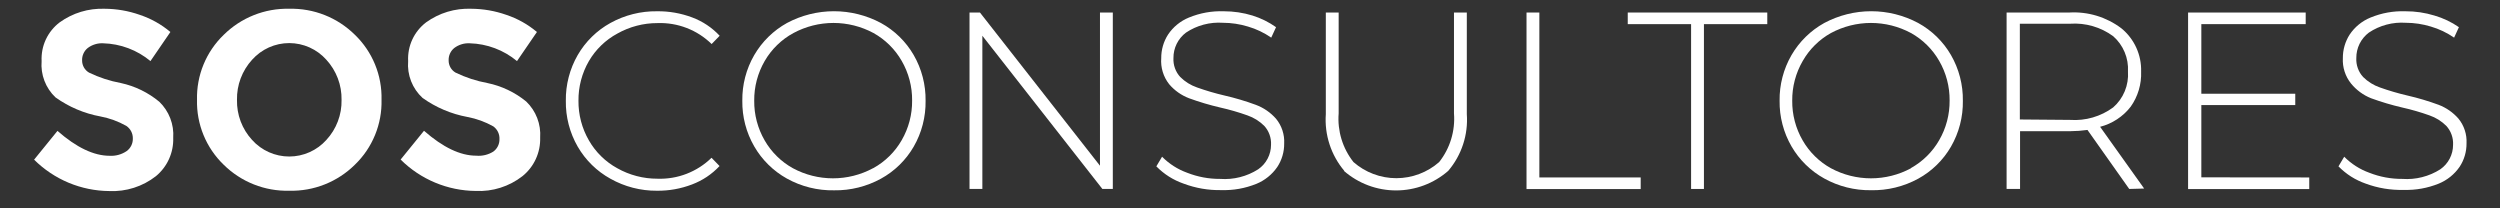 <svg xmlns="http://www.w3.org/2000/svg" xmlns:xlink="http://www.w3.org/1999/xlink" width="1920" zoomAndPan="magnify" viewBox="0 0 1440 120" height="160" preserveAspectRatio="xMidYMid meet" version="1.0"><rect x="0" y="0" width="1440" height="120" fill="#333333" stroke="none"/><defs><clipPath id="c50069c36e"><path d="M 19 5.043 L 100 5.043 L 100 110.043 L 19 110.043 Z M 19 5.043 " clip-rule="nonzero"/></clipPath><clipPath id="382a67fb88"><path d="M 113 5.043 L 220 5.043 L 220 110 L 113 110 Z M 113 5.043 " clip-rule="nonzero"/></clipPath><clipPath id="b0ebb0c704"><path d="M 230 5.043 L 312 5.043 L 312 110.043 L 230 110.043 Z M 230 5.043 " clip-rule="nonzero"/></clipPath></defs><g clip-path="url(#c50069c36e)"><path fill="#ffffff" d="M 50.539 27.648 C 49.469 28.512 48.648 29.566 48.078 30.82 C 47.508 32.07 47.246 33.387 47.293 34.762 C 47.281 35.473 47.363 36.172 47.539 36.863 C 47.715 37.551 47.977 38.207 48.324 38.824 C 48.672 39.445 49.098 40.008 49.594 40.516 C 50.094 41.023 50.648 41.453 51.262 41.812 C 57.125 44.645 63.254 46.656 69.656 47.84 C 73.723 48.723 77.625 50.074 81.367 51.898 C 85.105 53.723 88.578 55.965 91.777 58.629 C 93.16 59.965 94.383 61.434 95.445 63.039 C 96.508 64.641 97.387 66.34 98.078 68.137 C 98.766 69.934 99.254 71.785 99.543 73.688 C 99.828 75.59 99.906 77.504 99.773 79.426 C 99.84 81.523 99.668 83.602 99.258 85.66 C 98.848 87.723 98.211 89.707 97.344 91.621 C 96.48 93.531 95.41 95.32 94.133 96.988 C 92.859 98.652 91.414 100.152 89.793 101.484 C 87.895 102.969 85.883 104.27 83.754 105.391 C 81.625 106.516 79.414 107.441 77.121 108.172 C 74.828 108.902 72.488 109.426 70.105 109.738 C 67.719 110.055 65.324 110.156 62.922 110.043 C 58.902 110.012 54.926 109.594 50.988 108.785 C 47.051 107.98 43.227 106.801 39.516 105.254 C 35.805 103.703 32.281 101.809 28.938 99.574 C 25.594 97.336 22.492 94.801 19.641 91.961 L 33.105 75.387 C 44.008 84.949 54.027 89.73 63.164 89.73 C 64.902 89.832 66.609 89.648 68.285 89.184 C 69.961 88.719 71.52 87.996 72.961 87.02 C 73.527 86.605 74.039 86.133 74.488 85.594 C 74.941 85.059 75.32 84.473 75.629 83.844 C 75.941 83.215 76.168 82.555 76.316 81.867 C 76.465 81.184 76.531 80.488 76.508 79.785 C 76.527 79.066 76.453 78.359 76.293 77.656 C 76.133 76.957 75.883 76.289 75.555 75.648 C 75.223 75.012 74.816 74.426 74.336 73.891 C 73.859 73.355 73.32 72.891 72.723 72.492 C 68.047 69.871 63.078 68.062 57.812 67.066 C 53.156 66.211 48.648 64.855 44.289 63.004 C 39.93 61.156 35.82 58.852 31.965 56.098 C 30.559 54.766 29.316 53.297 28.242 51.684 C 27.168 50.074 26.281 48.363 25.59 46.555 C 24.898 44.742 24.414 42.879 24.141 40.961 C 23.867 39.039 23.812 37.113 23.969 35.184 C 23.863 33.039 24.016 30.914 24.426 28.809 C 24.836 26.703 25.496 24.68 26.402 22.734 C 27.309 20.793 28.438 18.984 29.785 17.32 C 31.133 15.652 32.66 14.172 34.367 12.879 C 36.234 11.535 38.195 10.352 40.254 9.332 C 42.316 8.312 44.445 7.473 46.641 6.805 C 48.84 6.137 51.078 5.656 53.359 5.363 C 55.637 5.066 57.922 4.961 60.219 5.043 C 67.164 5.078 73.918 6.242 80.477 8.539 C 86.992 10.711 92.883 14.008 98.148 18.426 L 86.668 35.184 C 84.762 33.602 82.738 32.188 80.598 30.941 C 78.457 29.699 76.227 28.641 73.91 27.77 C 71.594 26.895 69.219 26.223 66.789 25.746 C 64.363 25.273 61.91 25 59.438 24.938 C 57.84 24.852 56.277 25.043 54.75 25.508 C 53.223 25.973 51.816 26.688 50.539 27.648 Z M 50.539 27.648 " fill-opacity="1" fill-rule="nonzero"/></g><g clip-path="url(#382a67fb88)"><path fill="#ffffff" d="M 204.43 94.855 C 201.945 97.316 199.238 99.504 196.312 101.414 C 193.387 103.328 190.297 104.93 187.051 106.219 C 183.801 107.508 180.457 108.461 177.02 109.074 C 173.578 109.688 170.113 109.949 166.621 109.863 C 163.129 109.949 159.66 109.688 156.223 109.074 C 152.781 108.461 149.438 107.508 146.191 106.219 C 142.941 104.93 139.855 103.328 136.93 101.414 C 134 99.504 131.293 97.316 128.809 94.855 C 126.309 92.445 124.082 89.801 122.129 86.926 C 120.18 84.051 118.543 81.004 117.223 77.785 C 115.902 74.57 114.93 71.25 114.297 67.832 C 113.668 64.41 113.395 60.961 113.48 57.484 C 113.395 54.008 113.668 50.559 114.297 47.137 C 114.93 43.719 115.902 40.398 117.223 37.184 C 118.543 33.965 120.18 30.918 122.129 28.043 C 124.082 25.168 126.309 22.523 128.809 20.113 C 131.293 17.648 133.996 15.457 136.922 13.535 C 139.848 11.617 142.934 10.012 146.184 8.719 C 149.43 7.422 152.777 6.465 156.215 5.848 C 159.656 5.23 163.125 4.961 166.621 5.043 C 170.113 4.957 173.578 5.223 177.02 5.836 C 180.457 6.449 183.801 7.398 187.051 8.688 C 190.297 9.977 193.387 11.578 196.312 13.492 C 199.238 15.406 201.945 17.594 204.43 20.055 C 206.934 22.465 209.156 25.109 211.109 27.984 C 213.062 30.859 214.695 33.906 216.016 37.121 C 217.336 40.34 218.312 43.656 218.941 47.078 C 219.574 50.5 219.844 53.945 219.762 57.426 C 219.852 60.906 219.578 64.359 218.949 67.785 C 218.32 71.211 217.348 74.535 216.027 77.758 C 214.707 80.98 213.07 84.031 211.117 86.914 C 209.164 89.793 206.934 92.441 204.43 94.855 Z M 196.738 57.543 C 196.777 55.426 196.613 53.32 196.254 51.23 C 195.891 49.141 195.332 47.105 194.582 45.121 C 193.828 43.137 192.895 41.246 191.781 39.441 C 190.668 37.637 189.395 35.957 187.961 34.398 C 187.289 33.648 186.582 32.934 185.836 32.258 C 185.09 31.578 184.312 30.945 183.5 30.348 C 182.688 29.754 181.848 29.203 180.977 28.699 C 180.105 28.191 179.211 27.734 178.293 27.32 C 177.375 26.91 176.438 26.547 175.484 26.234 C 174.527 25.922 173.559 25.66 172.574 25.449 C 171.59 25.238 170.598 25.082 169.598 24.977 C 168.598 24.871 167.594 24.816 166.59 24.816 C 165.582 24.816 164.582 24.871 163.582 24.977 C 162.582 25.082 161.59 25.238 160.605 25.449 C 159.621 25.66 158.652 25.922 157.695 26.234 C 156.738 26.547 155.805 26.91 154.887 27.32 C 153.965 27.734 153.074 28.191 152.203 28.699 C 151.332 29.203 150.492 29.754 149.68 30.348 C 148.867 30.945 148.09 31.578 147.344 32.258 C 146.598 32.934 145.891 33.648 145.219 34.398 C 143.789 35.961 142.52 37.645 141.414 39.445 C 140.305 41.25 139.379 43.145 138.633 45.129 C 137.883 47.109 137.332 49.145 136.973 51.234 C 136.617 53.324 136.457 55.426 136.504 57.543 C 136.457 59.66 136.613 61.758 136.969 63.844 C 137.324 65.926 137.879 67.957 138.625 69.938 C 139.371 71.914 140.301 73.801 141.41 75.602 C 142.52 77.398 143.789 79.078 145.219 80.629 C 145.891 81.379 146.602 82.086 147.348 82.762 C 148.098 83.434 148.875 84.066 149.691 84.656 C 150.504 85.246 151.344 85.793 152.215 86.297 C 153.086 86.801 153.98 87.254 154.898 87.664 C 155.816 88.074 156.75 88.434 157.707 88.742 C 158.66 89.055 159.629 89.312 160.613 89.523 C 161.594 89.73 162.586 89.891 163.586 89.996 C 164.582 90.098 165.586 90.152 166.59 90.152 C 167.594 90.152 168.594 90.098 169.594 89.996 C 170.594 89.891 171.582 89.73 172.566 89.523 C 173.547 89.312 174.516 89.055 175.473 88.742 C 176.43 88.434 177.363 88.074 178.281 87.664 C 179.199 87.254 180.094 86.801 180.965 86.297 C 181.836 85.793 182.676 85.246 183.488 84.656 C 184.301 84.066 185.082 83.434 185.828 82.762 C 186.578 82.086 187.289 81.379 187.961 80.629 C 189.398 79.078 190.676 77.406 191.789 75.609 C 192.906 73.812 193.84 71.922 194.59 69.945 C 195.344 67.965 195.898 65.934 196.262 63.848 C 196.621 61.762 196.781 59.66 196.738 57.543 Z M 196.738 57.543 " fill-opacity="1" fill-rule="nonzero"/></g><g clip-path="url(#b0ebb0c704)"><path fill="#ffffff" d="M 261.66 27.648 C 260.59 28.512 259.77 29.566 259.199 30.82 C 258.629 32.07 258.367 33.387 258.414 34.762 C 258.402 35.473 258.484 36.172 258.66 36.863 C 258.836 37.551 259.098 38.207 259.445 38.824 C 259.793 39.445 260.215 40.008 260.715 40.516 C 261.211 41.023 261.77 41.453 262.383 41.812 C 268.246 44.645 274.375 46.656 280.777 47.84 C 284.879 48.684 288.82 50.008 292.602 51.812 C 296.387 53.617 299.898 55.852 303.141 58.508 C 304.523 59.844 305.746 61.312 306.809 62.918 C 307.871 64.52 308.746 66.219 309.438 68.016 C 310.129 69.812 310.617 71.664 310.902 73.566 C 311.188 75.473 311.266 77.383 311.133 79.305 C 311.195 81.422 311.016 83.52 310.59 85.598 C 310.164 87.676 309.512 89.676 308.625 91.598 C 307.738 93.523 306.645 95.32 305.34 96.992 C 304.039 98.66 302.562 100.16 300.914 101.484 C 299.016 102.961 297 104.258 294.871 105.375 C 292.738 106.496 290.527 107.414 288.234 108.141 C 285.945 108.867 283.605 109.383 281.223 109.691 C 278.836 110.004 276.445 110.102 274.043 109.984 C 270.023 109.953 266.047 109.531 262.109 108.727 C 258.172 107.922 254.348 106.742 250.637 105.191 C 246.926 103.641 243.398 101.75 240.055 99.512 C 236.711 97.277 233.613 94.742 230.762 91.902 L 244.227 75.324 C 255.129 84.891 265.148 89.672 274.285 89.672 C 276.012 89.832 277.719 89.707 279.406 89.305 C 281.094 88.902 282.672 88.242 284.145 87.32 C 284.711 86.91 285.219 86.434 285.672 85.898 C 286.121 85.359 286.504 84.777 286.812 84.145 C 287.121 83.516 287.348 82.855 287.496 82.172 C 287.645 81.484 287.711 80.789 287.691 80.086 C 287.719 79.379 287.664 78.68 287.52 77.984 C 287.375 77.293 287.148 76.625 286.84 75.988 C 286.531 75.352 286.148 74.762 285.691 74.223 C 285.234 73.684 284.719 73.207 284.145 72.793 C 279.469 70.172 274.5 68.363 269.234 67.371 C 264.578 66.512 260.07 65.156 255.711 63.305 C 251.352 61.457 247.242 59.152 243.387 56.398 C 241.934 55.066 240.648 53.586 239.531 51.957 C 238.418 50.328 237.5 48.594 236.781 46.758 C 236.062 44.918 235.559 43.02 235.273 41.066 C 234.988 39.113 234.926 37.152 235.09 35.184 C 234.98 33.043 235.129 30.918 235.535 28.816 C 235.941 26.711 236.598 24.688 237.496 22.742 C 238.398 20.801 239.52 18.996 240.863 17.324 C 242.203 15.656 243.727 14.176 245.43 12.879 C 247.297 11.531 249.266 10.348 251.328 9.328 C 253.395 8.305 255.527 7.461 257.73 6.793 C 259.938 6.129 262.18 5.648 264.461 5.355 C 266.746 5.059 269.039 4.957 271.34 5.043 C 278.285 5.078 285.039 6.242 291.598 8.539 C 298.113 10.711 304.004 14.008 309.27 18.426 L 297.789 35.184 C 295.887 33.602 293.867 32.191 291.73 30.949 C 289.594 29.707 287.371 28.648 285.059 27.777 C 282.746 26.906 280.379 26.23 277.957 25.754 C 275.531 25.277 273.086 25.004 270.617 24.938 C 269.012 24.844 267.438 25.031 265.898 25.496 C 264.359 25.965 262.945 26.68 261.66 27.648 Z M 261.66 27.648 " fill-opacity="1" fill-rule="nonzero"/></g><path fill="#ffffff" d="M 351.59 102.934 C 347.68 100.77 344.125 98.125 340.93 94.992 C 337.738 91.863 335.02 88.359 332.773 84.488 C 330.465 80.48 328.727 76.234 327.562 71.754 C 326.402 67.273 325.852 62.719 325.922 58.086 C 325.855 53.457 326.402 48.902 327.566 44.422 C 328.73 39.941 330.465 35.695 332.773 31.688 C 335.016 27.812 337.734 24.309 340.93 21.18 C 344.125 18.047 347.676 15.402 351.59 13.242 C 355.703 10.969 360.035 9.258 364.59 8.113 C 369.141 6.969 373.766 6.43 378.461 6.492 C 385.434 6.418 392.188 7.602 398.719 10.047 C 404.801 12.34 410.074 15.855 414.531 20.598 L 409.902 25.359 C 407.848 23.352 405.613 21.57 403.199 20.016 C 400.785 18.461 398.238 17.168 395.562 16.133 C 392.887 15.094 390.137 14.34 387.305 13.863 C 384.477 13.387 381.629 13.199 378.762 13.301 C 374.711 13.289 370.723 13.789 366.801 14.812 C 362.879 15.832 359.152 17.34 355.617 19.328 C 352.207 21.164 349.109 23.43 346.324 26.121 C 343.535 28.812 341.164 31.832 339.207 35.184 C 337.199 38.648 335.688 42.324 334.668 46.199 C 333.648 50.074 333.156 54.02 333.195 58.027 C 333.156 62.035 333.648 65.977 334.668 69.855 C 335.688 73.73 337.199 77.402 339.207 80.871 C 341.141 84.25 343.5 87.301 346.277 90.023 C 349.055 92.746 352.148 95.039 355.559 96.906 C 359.09 98.895 362.82 100.402 366.742 101.422 C 370.664 102.445 374.648 102.945 378.703 102.934 C 381.57 103.035 384.418 102.848 387.246 102.371 C 390.074 101.895 392.828 101.141 395.504 100.102 C 398.18 99.066 400.723 97.773 403.141 96.219 C 405.555 94.664 407.789 92.887 409.84 90.879 L 414.469 95.641 C 409.992 100.398 404.703 103.934 398.602 106.246 C 392.094 108.723 385.359 109.93 378.402 109.863 C 373.707 109.895 369.09 109.32 364.547 108.148 C 360.004 106.973 355.684 105.234 351.59 102.934 Z M 351.59 102.934 " fill-opacity="1" fill-rule="nonzero"/><path fill="#ffffff" d="M 453.184 102.812 C 449.281 100.633 445.742 97.973 442.559 94.832 C 439.375 91.691 436.664 88.184 434.43 84.309 C 432.121 80.316 430.387 76.094 429.223 71.633 C 428.062 67.172 427.512 62.637 427.574 58.027 C 427.512 53.418 428.062 48.883 429.223 44.422 C 430.387 39.961 432.121 35.734 434.43 31.746 C 436.684 27.863 439.41 24.352 442.617 21.211 C 445.82 18.07 449.383 15.414 453.305 13.242 C 455.379 12.133 457.512 11.156 459.703 10.312 C 461.898 9.465 464.133 8.758 466.414 8.188 C 468.695 7.617 471 7.188 473.332 6.898 C 475.664 6.609 478.004 6.469 480.355 6.469 C 482.703 6.469 485.047 6.609 487.379 6.898 C 489.711 7.188 492.016 7.617 494.297 8.188 C 496.574 8.758 498.812 9.465 501.008 10.312 C 503.199 11.156 505.332 12.133 507.406 13.242 C 511.332 15.395 514.898 18.039 518.102 21.168 C 521.309 24.301 524.035 27.809 526.281 31.688 C 528.594 35.695 530.328 39.941 531.492 44.422 C 532.656 48.902 533.203 53.457 533.137 58.086 C 533.203 62.719 532.656 67.273 531.492 71.754 C 530.332 76.234 528.594 80.48 526.281 84.488 C 524.031 88.367 521.305 91.871 518.102 95.004 C 514.898 98.137 511.332 100.777 507.406 102.934 C 503.281 105.191 498.934 106.887 494.371 108.02 C 489.809 109.152 485.176 109.688 480.477 109.621 C 475.707 109.715 471.008 109.18 466.379 108.027 C 461.754 106.871 457.352 105.133 453.184 102.812 Z M 503.137 96.785 C 506.52 94.898 509.586 92.598 512.344 89.875 C 515.098 87.152 517.441 84.113 519.371 80.75 C 521.375 77.281 522.887 73.609 523.91 69.734 C 524.93 65.859 525.418 61.914 525.379 57.906 C 525.418 53.898 524.93 49.953 523.91 46.078 C 522.887 42.203 521.375 38.531 519.371 35.062 C 517.441 31.699 515.098 28.66 512.344 25.938 C 509.586 23.215 506.52 20.914 503.137 19.027 C 501.371 18.078 499.555 17.242 497.688 16.516 C 495.82 15.789 493.914 15.184 491.969 14.691 C 490.027 14.203 488.062 13.836 486.074 13.59 C 484.086 13.34 482.09 13.219 480.086 13.219 C 478.082 13.219 476.086 13.34 474.098 13.59 C 472.109 13.836 470.141 14.203 468.199 14.691 C 466.258 15.184 464.352 15.789 462.48 16.516 C 460.613 17.242 458.797 18.078 457.031 19.027 C 453.574 20.898 450.438 23.207 447.617 25.953 C 444.801 28.695 442.406 31.773 440.438 35.184 C 438.434 38.648 436.922 42.324 435.898 46.199 C 434.879 50.074 434.391 54.02 434.43 58.027 C 434.391 62.035 434.879 65.977 435.898 69.855 C 436.922 73.73 438.434 77.402 440.438 80.871 C 442.375 84.238 444.727 87.281 447.492 90.004 C 450.258 92.727 453.336 95.027 456.73 96.906 C 458.496 97.855 460.312 98.691 462.18 99.418 C 464.051 100.145 465.957 100.75 467.898 101.242 C 469.84 101.73 471.809 102.098 473.797 102.344 C 475.785 102.594 477.781 102.715 479.785 102.715 C 481.789 102.715 483.785 102.594 485.773 102.344 C 487.762 102.098 489.727 101.73 491.668 101.242 C 493.613 100.75 495.52 100.145 497.387 99.418 C 499.254 98.691 501.074 97.855 502.836 96.906 Z M 503.137 96.785 " fill-opacity="1" fill-rule="nonzero"/><path fill="#ffffff" d="M 640.98 7.215 L 640.98 108.84 L 634.969 108.84 L 565.836 20.598 L 565.836 108.84 L 558.441 108.84 L 558.441 7.215 L 564.453 7.215 L 633.586 95.457 L 633.586 7.215 Z M 640.98 7.215 " fill-opacity="1" fill-rule="nonzero"/><path fill="#ffffff" d="M 681.738 105.766 C 675.738 103.672 670.508 100.355 666.047 95.82 L 669.355 90.273 C 673.48 94.422 678.289 97.496 683.781 99.496 C 689.906 101.898 696.258 103.082 702.836 103.051 C 706.688 103.324 710.48 102.988 714.223 102.039 C 717.961 101.094 721.461 99.582 724.719 97.508 C 725.859 96.719 726.891 95.809 727.809 94.77 C 728.727 93.73 729.508 92.598 730.152 91.371 C 730.797 90.141 731.285 88.855 731.617 87.508 C 731.949 86.16 732.113 84.789 732.113 83.402 C 732.215 81.395 731.93 79.445 731.254 77.555 C 730.574 75.664 729.559 73.977 728.207 72.492 C 725.43 69.754 722.203 67.746 718.527 66.465 C 713.41 64.641 708.199 63.133 702.898 61.945 C 696.777 60.527 690.766 58.738 684.863 56.582 C 680.379 54.852 676.57 52.16 673.441 48.504 C 671.766 46.379 670.531 44.023 669.742 41.43 C 668.957 38.84 668.664 36.195 668.871 33.496 C 668.855 31.094 669.18 28.738 669.844 26.43 C 670.508 24.121 671.488 21.957 672.781 19.934 C 674.25 17.73 676.012 15.793 678.059 14.117 C 680.109 12.445 682.355 11.109 684.805 10.109 C 691.258 7.461 697.973 6.258 704.941 6.492 C 710.574 6.492 716.086 7.312 721.473 8.961 C 726.328 10.484 730.84 12.715 735 15.652 L 732.234 21.68 C 728.105 18.832 723.637 16.703 718.828 15.293 C 714.125 13.863 709.316 13.137 704.398 13.121 C 700.641 12.863 696.938 13.219 693.293 14.188 C 689.648 15.156 686.258 16.691 683.121 18.789 C 681.988 19.641 680.969 20.609 680.066 21.703 C 679.16 22.793 678.395 23.977 677.77 25.246 C 677.145 26.52 676.672 27.848 676.355 29.23 C 676.043 30.613 675.891 32.016 675.906 33.434 C 675.801 35.441 676.09 37.391 676.766 39.281 C 677.445 41.176 678.461 42.863 679.812 44.344 C 682.586 47.086 685.812 49.094 689.492 50.371 C 694.676 52.219 699.945 53.766 705.301 55.012 C 711.426 56.418 717.438 58.207 723.336 60.379 C 727.887 62.078 731.773 64.754 735 68.395 C 736.645 70.398 737.871 72.633 738.68 75.094 C 739.488 77.559 739.824 80.09 739.688 82.68 C 739.711 85.078 739.383 87.426 738.707 89.727 C 738.031 92.027 737.035 94.18 735.719 96.18 C 734.227 98.348 732.457 100.258 730.41 101.91 C 728.367 103.562 726.129 104.887 723.695 105.887 C 717.195 108.504 710.441 109.707 703.438 109.504 C 695.969 109.633 688.734 108.387 681.738 105.766 Z M 681.738 105.766 " fill-opacity="1" fill-rule="nonzero"/><path fill="#ffffff" d="M 774.312 98.41 C 772.414 96.164 770.75 93.754 769.32 91.18 C 767.887 88.609 766.715 85.922 765.805 83.121 C 764.891 80.32 764.258 77.457 763.898 74.535 C 763.539 71.613 763.465 68.68 763.672 65.742 L 763.672 7.215 L 771.066 7.215 L 771.066 65.32 C 770.871 67.82 770.91 70.316 771.184 72.809 C 771.457 75.301 771.957 77.746 772.688 80.145 C 773.418 82.543 774.367 84.852 775.527 87.07 C 776.691 89.293 778.051 91.383 779.602 93.348 C 780.449 94.09 781.324 94.789 782.234 95.453 C 783.145 96.113 784.078 96.734 785.043 97.312 C 786.008 97.887 786.996 98.422 788.008 98.91 C 789.02 99.398 790.051 99.84 791.102 100.234 C 792.152 100.633 793.219 100.98 794.301 101.277 C 795.383 101.578 796.477 101.828 797.582 102.027 C 798.688 102.23 799.801 102.379 800.918 102.48 C 802.035 102.582 803.156 102.633 804.281 102.633 C 805.402 102.633 806.523 102.582 807.641 102.48 C 808.762 102.379 809.871 102.23 810.977 102.027 C 812.082 101.828 813.176 101.578 814.258 101.277 C 815.34 100.98 816.406 100.633 817.457 100.234 C 818.508 99.84 819.543 99.398 820.555 98.91 C 821.566 98.422 822.551 97.887 823.516 97.312 C 824.48 96.734 825.418 96.113 826.324 95.453 C 827.234 94.789 828.109 94.09 828.957 93.348 C 830.508 91.383 831.867 89.289 833.027 87.07 C 834.191 84.852 835.137 82.543 835.867 80.145 C 836.598 77.746 837.098 75.301 837.371 72.809 C 837.645 70.316 837.688 67.82 837.492 65.32 L 837.492 7.215 L 844.887 7.215 L 844.887 65.742 C 845.098 68.684 845.023 71.617 844.664 74.543 C 844.305 77.469 843.664 80.332 842.746 83.133 C 841.828 85.934 840.648 88.621 839.211 91.191 C 837.77 93.762 836.094 96.168 834.188 98.41 C 833.156 99.312 832.086 100.164 830.977 100.965 C 829.871 101.77 828.73 102.52 827.555 103.223 C 826.379 103.922 825.176 104.57 823.945 105.164 C 822.711 105.754 821.453 106.293 820.176 106.773 C 818.895 107.254 817.594 107.676 816.277 108.039 C 814.961 108.402 813.629 108.703 812.281 108.949 C 810.938 109.191 809.582 109.375 808.223 109.5 C 806.859 109.621 805.496 109.684 804.129 109.684 C 802.762 109.684 801.398 109.621 800.035 109.5 C 798.676 109.375 797.32 109.191 795.977 108.949 C 794.633 108.703 793.301 108.402 791.98 108.039 C 790.664 107.676 789.363 107.254 788.086 106.773 C 786.805 106.293 785.547 105.754 784.316 105.164 C 783.082 104.57 781.879 103.922 780.703 103.223 C 779.531 102.52 778.391 101.77 777.281 100.965 C 776.172 100.164 775.105 99.312 774.074 98.41 Z M 774.312 98.41 " fill-opacity="1" fill-rule="nonzero"/><path fill="#ffffff" d="M 879.273 7.215 L 886.668 7.215 L 886.668 102.207 L 945.035 102.207 L 945.035 108.898 L 879.273 108.898 Z M 879.273 7.215 " fill-opacity="1" fill-rule="nonzero"/><path fill="#ffffff" d="M 974.07 13.906 L 937.582 13.906 L 937.582 7.215 L 1017.957 7.215 L 1017.957 13.906 L 981.465 13.906 L 981.465 108.84 L 974.07 108.84 Z M 974.07 13.906 " fill-opacity="1" fill-rule="nonzero"/><path fill="#ffffff" d="M 1050.777 102.812 C 1046.855 100.641 1043.293 97.984 1040.086 94.844 C 1036.883 91.703 1034.156 88.191 1031.902 84.309 C 1029.598 80.316 1027.859 76.094 1026.699 71.633 C 1025.535 67.172 1024.984 62.637 1025.051 58.027 C 1024.984 53.418 1025.535 48.883 1026.699 44.422 C 1027.859 39.961 1029.598 35.734 1031.902 31.746 C 1034.156 27.863 1036.887 24.352 1040.09 21.211 C 1043.293 18.07 1046.855 15.414 1050.777 13.242 C 1052.852 12.133 1054.984 11.156 1057.18 10.312 C 1059.371 9.465 1061.609 8.758 1063.887 8.188 C 1066.168 7.617 1068.473 7.188 1070.805 6.898 C 1073.137 6.609 1075.48 6.469 1077.828 6.469 C 1080.18 6.469 1082.52 6.609 1084.852 6.898 C 1087.184 7.188 1089.492 7.617 1091.77 8.188 C 1094.051 8.758 1096.285 9.465 1098.48 10.312 C 1100.672 11.156 1102.805 12.133 1104.879 13.242 C 1108.805 15.395 1112.371 18.039 1115.578 21.168 C 1118.781 24.301 1121.508 27.809 1123.758 31.688 C 1126.066 35.695 1127.801 39.941 1128.965 44.422 C 1130.129 48.902 1130.676 53.457 1130.609 58.086 C 1130.68 62.719 1130.129 67.273 1128.969 71.754 C 1127.805 76.234 1126.066 80.48 1123.758 84.488 C 1121.508 88.367 1118.781 91.871 1115.574 95.004 C 1112.371 98.137 1108.805 100.777 1104.879 102.934 C 1100.707 105.207 1096.312 106.902 1091.695 108.027 C 1087.078 109.152 1082.398 109.664 1077.648 109.562 C 1072.953 109.625 1068.328 109.086 1063.773 107.941 C 1059.219 106.797 1054.887 105.086 1050.777 102.812 Z M 1100.734 96.785 C 1104.113 94.898 1107.18 92.598 1109.938 89.875 C 1112.691 87.152 1115.035 84.113 1116.965 80.75 C 1118.969 77.281 1120.484 73.609 1121.504 69.734 C 1122.523 65.859 1123.012 61.914 1122.977 57.906 C 1123.012 53.898 1122.523 49.953 1121.504 46.078 C 1120.484 42.203 1118.969 38.531 1116.965 35.062 C 1115.035 31.699 1112.691 28.66 1109.938 25.938 C 1107.18 23.215 1104.113 20.914 1100.734 19.027 C 1098.969 18.078 1097.148 17.242 1095.281 16.516 C 1093.414 15.789 1091.508 15.184 1089.562 14.691 C 1087.621 14.203 1085.656 13.836 1083.668 13.59 C 1081.68 13.34 1079.684 13.219 1077.68 13.219 C 1075.676 13.219 1073.68 13.34 1071.691 13.59 C 1069.703 13.836 1067.738 14.203 1065.793 14.691 C 1063.852 15.184 1061.945 15.789 1060.074 16.516 C 1058.207 17.242 1056.391 18.078 1054.625 19.027 C 1051.223 20.922 1048.141 23.242 1045.375 25.984 C 1042.605 28.727 1040.262 31.793 1038.336 35.184 C 1036.328 38.648 1034.816 42.324 1033.793 46.199 C 1032.773 50.074 1032.285 54.02 1032.324 58.027 C 1032.285 62.035 1032.773 65.977 1033.793 69.855 C 1034.816 73.73 1036.328 77.402 1038.336 80.871 C 1040.27 84.238 1042.621 87.281 1045.387 90.004 C 1048.152 92.727 1051.23 95.027 1054.625 96.906 C 1056.391 97.855 1058.207 98.691 1060.074 99.418 C 1061.945 100.145 1063.852 100.75 1065.793 101.242 C 1067.738 101.73 1069.703 102.098 1071.691 102.344 C 1073.68 102.594 1075.676 102.715 1077.68 102.715 C 1079.684 102.715 1081.68 102.594 1083.668 102.344 C 1085.656 102.098 1087.621 101.73 1089.562 101.242 C 1091.508 100.75 1093.414 100.145 1095.281 99.418 C 1097.148 98.691 1098.969 97.855 1100.734 96.906 Z M 1100.734 96.785 " fill-opacity="1" fill-rule="nonzero"/><path fill="#ffffff" d="M 1226.43 108.84 L 1202.387 74.844 C 1199.117 75.305 1195.828 75.547 1192.527 75.566 L 1163.551 75.566 L 1163.551 108.84 L 1155.797 108.84 L 1155.797 7.215 L 1191.867 7.215 C 1194.539 7.055 1197.207 7.133 1199.867 7.445 C 1202.527 7.758 1205.141 8.305 1207.703 9.078 C 1210.266 9.855 1212.742 10.852 1215.133 12.066 C 1217.52 13.285 1219.785 14.699 1221.922 16.316 C 1223.758 17.816 1225.398 19.504 1226.844 21.383 C 1228.293 23.262 1229.508 25.277 1230.496 27.438 C 1231.48 29.594 1232.207 31.836 1232.68 34.164 C 1233.148 36.488 1233.352 38.836 1233.285 41.211 C 1233.426 44.824 1232.984 48.367 1231.953 51.836 C 1230.926 55.305 1229.363 58.512 1227.273 61.461 C 1225.059 64.316 1222.441 66.734 1219.426 68.715 C 1216.406 70.695 1213.152 72.137 1209.66 73.035 L 1235.027 108.598 Z M 1192.406 69.059 C 1194.598 69.207 1196.789 69.168 1198.977 68.934 C 1201.16 68.699 1203.309 68.277 1205.422 67.664 C 1207.535 67.051 1209.578 66.262 1211.551 65.289 C 1213.523 64.32 1215.398 63.184 1217.172 61.883 C 1218.633 60.609 1219.926 59.184 1221.059 57.605 C 1222.188 56.031 1223.121 54.348 1223.863 52.551 C 1224.602 50.758 1225.129 48.902 1225.441 46.988 C 1225.754 45.074 1225.844 43.148 1225.711 41.211 C 1225.82 39.297 1225.711 37.398 1225.391 35.512 C 1225.066 33.625 1224.535 31.797 1223.793 30.031 C 1223.055 28.266 1222.125 26.609 1221.008 25.055 C 1219.891 23.504 1218.613 22.098 1217.172 20.836 C 1215.398 19.535 1213.523 18.402 1211.551 17.43 C 1209.578 16.461 1207.535 15.668 1205.422 15.059 C 1203.309 14.445 1201.16 14.023 1198.977 13.789 C 1196.789 13.555 1194.602 13.512 1192.406 13.664 L 1163.43 13.664 L 1163.43 68.816 Z M 1192.406 69.059 " fill-opacity="1" fill-rule="nonzero"/><path fill="#ffffff" d="M 1330.129 102.207 L 1330.129 108.898 L 1260.336 108.898 L 1260.336 7.215 L 1328.082 7.215 L 1328.082 13.906 L 1267.969 13.906 L 1267.969 53.988 L 1322.074 53.988 L 1322.074 60.5 L 1267.969 60.5 L 1267.969 102.148 Z M 1330.129 102.207 " fill-opacity="1" fill-rule="nonzero"/><path fill="#ffffff" d="M 1362.648 105.766 C 1356.648 103.672 1351.418 100.355 1346.961 95.82 L 1350.266 90.273 C 1354.391 94.422 1359.199 97.496 1364.695 99.496 C 1370.82 101.898 1377.172 103.082 1383.75 103.051 C 1387.598 103.324 1391.395 102.988 1395.133 102.039 C 1398.875 101.094 1402.375 99.582 1405.633 97.508 C 1406.766 96.719 1407.789 95.801 1408.703 94.762 C 1409.617 93.723 1410.391 92.59 1411.031 91.359 C 1411.672 90.133 1412.152 88.844 1412.48 87.5 C 1412.809 86.152 1412.969 84.789 1412.965 83.402 C 1413.07 81.395 1412.781 79.445 1412.105 77.555 C 1411.426 75.664 1410.41 73.977 1409.059 72.492 C 1406.281 69.754 1403.059 67.746 1399.379 66.465 C 1394.262 64.641 1389.051 63.133 1383.75 61.945 C 1377.629 60.527 1371.617 58.738 1365.715 56.582 C 1363.465 55.68 1361.359 54.508 1359.406 53.066 C 1357.449 51.629 1355.707 49.965 1354.172 48.082 C 1352.527 46.02 1351.297 43.734 1350.488 41.223 C 1349.684 38.707 1349.348 36.133 1349.484 33.496 C 1349.465 31.094 1349.789 28.738 1350.453 26.43 C 1351.121 24.121 1352.098 21.957 1353.391 19.934 C 1354.863 17.73 1356.621 15.793 1358.672 14.117 C 1360.719 12.445 1362.969 11.109 1365.414 10.109 C 1371.852 7.469 1378.543 6.266 1385.492 6.492 C 1391.207 6.465 1396.797 7.289 1402.266 8.961 C 1407.312 10.43 1412.004 12.66 1416.332 15.652 L 1413.566 21.68 C 1409.438 18.832 1404.969 16.703 1400.16 15.293 C 1395.457 13.863 1390.648 13.137 1385.734 13.121 C 1381.973 12.863 1378.27 13.219 1374.625 14.188 C 1370.98 15.156 1367.59 16.691 1364.453 18.789 C 1363.32 19.641 1362.301 20.609 1361.398 21.703 C 1360.496 22.793 1359.73 23.977 1359.102 25.246 C 1358.477 26.52 1358.004 27.848 1357.691 29.23 C 1357.375 30.613 1357.227 32.016 1357.238 33.434 C 1357.137 35.441 1357.422 37.391 1358.102 39.281 C 1358.777 41.176 1359.793 42.863 1361.148 44.344 C 1363.922 47.086 1367.145 49.094 1370.824 50.371 C 1376.008 52.219 1381.277 53.766 1386.637 55.012 C 1392.762 56.418 1398.77 58.207 1404.668 60.379 C 1409.094 62.086 1412.883 64.719 1416.031 68.273 C 1417.676 70.277 1418.902 72.512 1419.711 74.977 C 1420.523 77.441 1420.855 79.969 1420.719 82.559 C 1420.742 84.957 1420.418 87.305 1419.742 89.605 C 1419.066 91.906 1418.07 94.059 1416.754 96.062 C 1415.258 98.227 1413.492 100.137 1411.445 101.789 C 1409.398 103.441 1407.16 104.766 1404.73 105.766 C 1398.227 108.383 1391.473 109.586 1384.473 109.383 C 1376.969 109.566 1369.695 108.363 1362.648 105.766 Z M 1362.648 105.766 " fill-opacity="1" fill-rule="nonzero"/></svg>